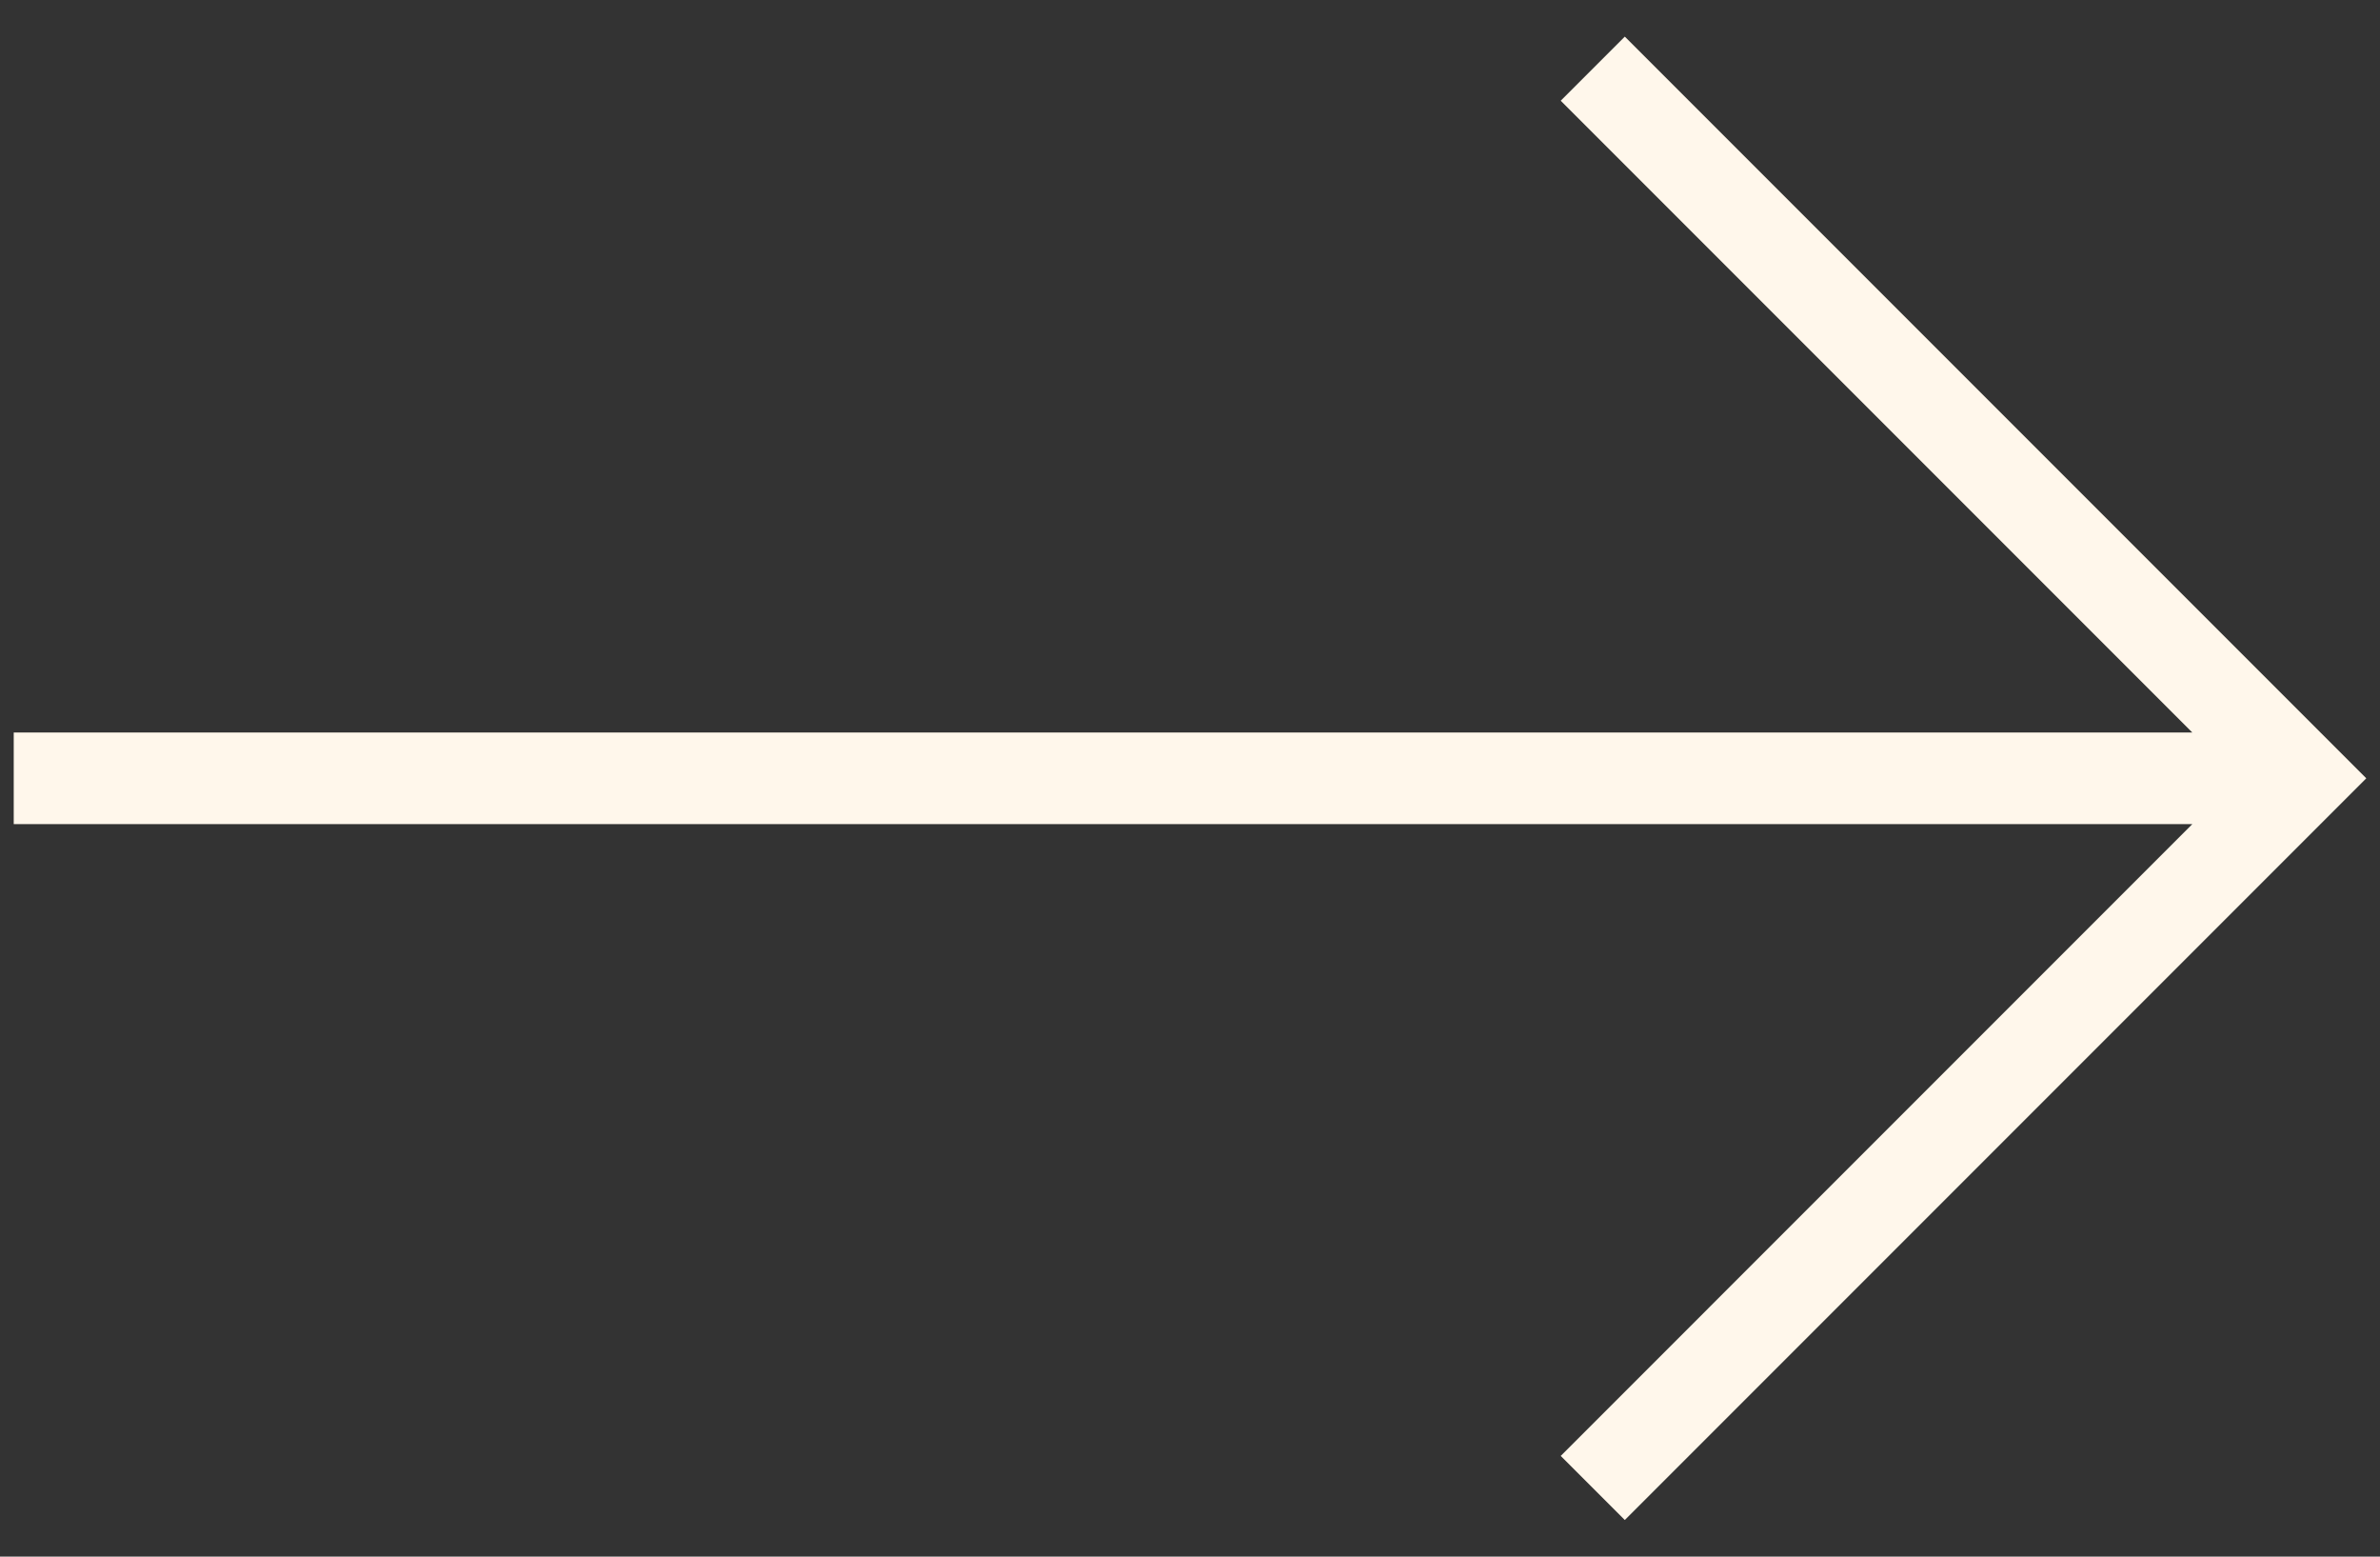 <svg width="52" height="34" viewBox="0 0 52 34" fill="none" xmlns="http://www.w3.org/2000/svg">
<rect x="0" y="0" width="52" height="34" fill="#333333" stroke="none"/>
<path d="M34.1 31.8L35.5 33.2L51.7 17L35.5 0.8L34.1 2.2L47.9 16H0.3V18H47.9L34.1 31.8Z" fill="#FFF7EB"/>
</svg>
